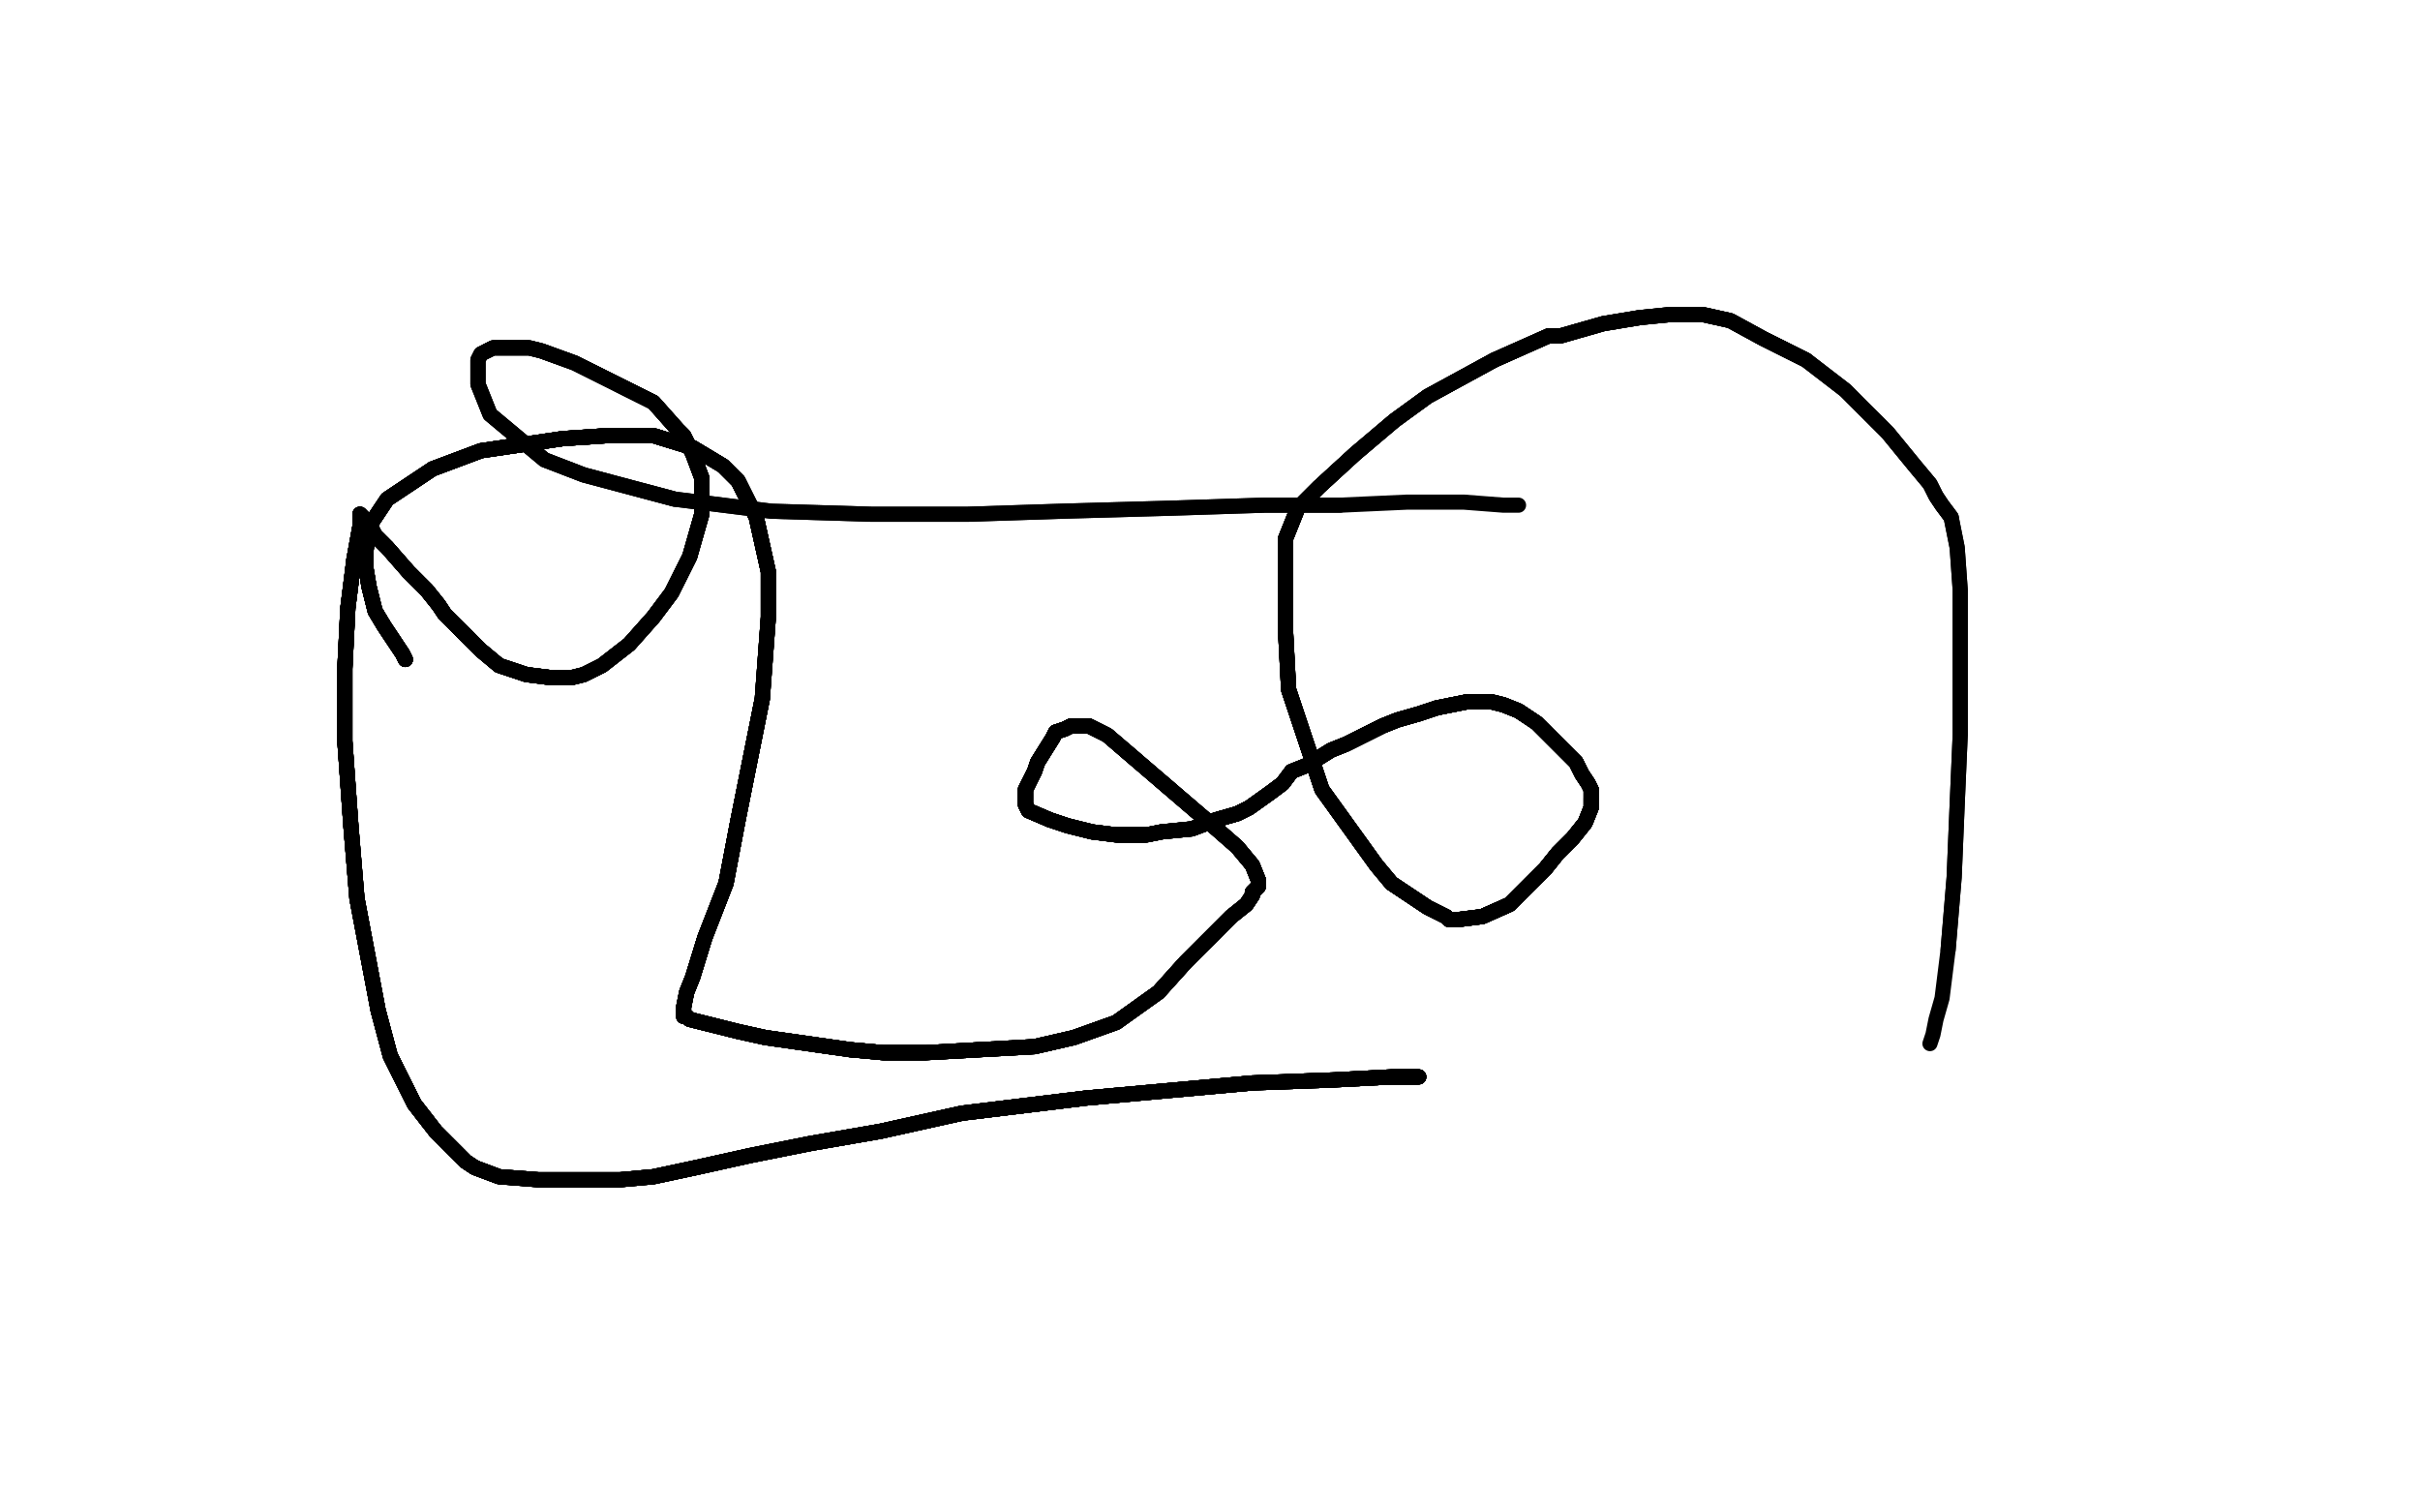 <?xml version="1.0" standalone="no"?>
<!DOCTYPE svg PUBLIC "-//W3C//DTD SVG 1.1//EN"
"http://www.w3.org/Graphics/SVG/1.1/DTD/svg11.dtd">

<svg width="800" height="500" version="1.1" xmlns="http://www.w3.org/2000/svg" xmlns:xlink="http://www.w3.org/1999/xlink" style="stroke-antialiasing: false"><desc>This SVG has been created on https://colorillo.com/</desc><rect x='0' y='0' width='800' height='500' style='fill: rgb(255,255,255); stroke-width:0' /><polyline points="134,218 133,216 131,213 127,207 124,202 122,194 121,188" style="fill: none; stroke: #black; stroke-width: 5; stroke-linejoin: round; stroke-linecap: round; stroke-antialiasing: false; stroke-antialias: 0; opacity: 1.0"/>
<polyline points="134,218 133,216 131,213 127,207 124,202 122,194 121,188 121,182 122,174 128,165 143,155 159,149 186,145 201,144" style="fill: none; stroke: #black; stroke-width: 5; stroke-linejoin: round; stroke-linecap: round; stroke-antialiasing: false; stroke-antialias: 0; opacity: 1.0"/>
<polyline points="134,218 133,216 131,213 127,207 124,202 122,194 121,188 121,182 122,174 128,165 143,155 159,149 186,145 201,144 216,144 229,148 234,151 239,154 244,159 250,171 254,189" style="fill: none; stroke: #black; stroke-width: 5; stroke-linejoin: round; stroke-linecap: round; stroke-antialiasing: false; stroke-antialias: 0; opacity: 1.0"/>
<polyline points="134,218 133,216 131,213 127,207 124,202 122,194 121,188 121,182 122,174 128,165 143,155 159,149 186,145 201,144 216,144 229,148 234,151 239,154 244,159 250,171 254,189 254,204 252,231 249,246 244,271 240,292 233,310 229,323" style="fill: none; stroke: #black; stroke-width: 5; stroke-linejoin: round; stroke-linecap: round; stroke-antialiasing: false; stroke-antialias: 0; opacity: 1.0"/>
<polyline points="134,218 133,216 131,213 127,207 124,202 122,194 121,188 121,182 122,174 128,165 143,155 159,149 186,145 201,144 216,144 229,148 234,151 239,154 244,159 250,171 254,189 254,204 252,231 249,246 244,271 240,292 233,310 229,323 227,328 226,333 226,335 226,336 227,336 228,337 236,339" style="fill: none; stroke: #black; stroke-width: 5; stroke-linejoin: round; stroke-linecap: round; stroke-antialiasing: false; stroke-antialias: 0; opacity: 1.0"/>
<polyline points="134,218 133,216 131,213 127,207 124,202 122,194 121,188 121,182 122,174 128,165 143,155 159,149 186,145 201,144 216,144 229,148 234,151 239,154 244,159 250,171 254,189 254,204 252,231 249,246 244,271 240,292 233,310 229,323 227,328 226,333 226,335 226,336 227,336 228,337 236,339 244,341 253,343 267,345 281,347 292,348 306,348 324,347" style="fill: none; stroke: #black; stroke-width: 5; stroke-linejoin: round; stroke-linecap: round; stroke-antialiasing: false; stroke-antialias: 0; opacity: 1.0"/>
<polyline points="134,218 133,216 131,213 127,207 124,202 122,194 121,188 121,182 122,174 128,165 143,155 159,149 186,145 201,144 216,144 229,148 234,151 239,154 244,159 250,171 254,189 254,204 252,231 249,246 244,271 240,292 233,310 229,323 227,328 226,333 226,335 226,336 227,336 228,337 236,339 244,341 253,343 267,345 281,347 292,348 306,348 324,347 342,346 355,343 369,338 383,328 392,318 403,307 407,303" style="fill: none; stroke: #black; stroke-width: 5; stroke-linejoin: round; stroke-linecap: round; stroke-antialiasing: false; stroke-antialias: 0; opacity: 1.0"/>
<polyline points="143,155 159,149 186,145 201,144 216,144 229,148 234,151 239,154 244,159 250,171 254,189 254,204 252,231 249,246 244,271 240,292 233,310 229,323 227,328 226,333 226,335 226,336 227,336 228,337 236,339 244,341 253,343 267,345 281,347 292,348 306,348 324,347 342,346 355,343 369,338 383,328 392,318 403,307 407,303 412,299 414,296 414,295 416,293 416,291 414,286" style="fill: none; stroke: #black; stroke-width: 5; stroke-linejoin: round; stroke-linecap: round; stroke-antialiasing: false; stroke-antialias: 0; opacity: 1.0"/>
<polyline points="143,155 159,149 186,145 201,144 216,144 229,148 234,151 239,154 244,159 250,171 254,189 254,204 252,231 249,246 244,271 240,292 233,310 229,323 227,328 226,333 226,335 226,336 227,336 228,337 236,339 244,341 253,343 267,345 281,347 292,348 306,348 324,347 342,346 355,343 369,338 383,328 392,318 403,307 407,303 412,299 414,296 414,295 416,293 416,291 414,286 409,280 401,273 366,243 360,240" style="fill: none; stroke: #black; stroke-width: 5; stroke-linejoin: round; stroke-linecap: round; stroke-antialiasing: false; stroke-antialias: 0; opacity: 1.0"/>
<polyline points="252,231 249,246 244,271 240,292 233,310 229,323 227,328 226,333 226,335 226,336 227,336 228,337 236,339 244,341 253,343 267,345 281,347 292,348 306,348 324,347 342,346 355,343 369,338 383,328 392,318 403,307 407,303 412,299 414,296 414,295 416,293 416,291 414,286 409,280 401,273 366,243 360,240 356,240 354,240 352,241 349,242 348,244 343,252 342,255" style="fill: none; stroke: #black; stroke-width: 5; stroke-linejoin: round; stroke-linecap: round; stroke-antialiasing: false; stroke-antialias: 0; opacity: 1.0"/>
<polyline points="244,271 240,292 233,310 229,323 227,328 226,333 226,335 226,336 227,336 228,337 236,339 244,341 253,343 267,345 281,347 292,348 306,348 324,347 342,346 355,343 369,338 383,328 392,318 403,307 407,303 412,299 414,296 414,295 416,293 416,291 414,286 409,280 401,273 366,243 360,240 356,240 354,240 352,241 349,242 348,244 343,252 342,255 340,259 339,261 339,263 339,264 339,266 340,268 347,271" style="fill: none; stroke: #black; stroke-width: 5; stroke-linejoin: round; stroke-linecap: round; stroke-antialiasing: false; stroke-antialias: 0; opacity: 1.0"/>
<polyline points="236,339 244,341 253,343 267,345 281,347 292,348 306,348 324,347 342,346 355,343 369,338 383,328 392,318 403,307 407,303 412,299 414,296 414,295 416,293 416,291 414,286 409,280 401,273 366,243 360,240 356,240 354,240 352,241 349,242 348,244 343,252 342,255 340,259 339,261 339,263 339,264 339,266 340,268 347,271 353,273 361,275 369,276 376,276 379,276 384,275" style="fill: none; stroke: #black; stroke-width: 5; stroke-linejoin: round; stroke-linecap: round; stroke-antialiasing: false; stroke-antialias: 0; opacity: 1.0"/>
<polyline points="281,347 292,348 306,348 324,347 342,346 355,343 369,338 383,328 392,318 403,307 407,303 412,299 414,296 414,295 416,293 416,291 414,286 409,280 401,273 366,243 360,240 356,240 354,240 352,241 349,242 348,244 343,252 342,255 340,259 339,261 339,263 339,264 339,266 340,268 347,271 353,273 361,275 369,276 376,276 379,276 384,275 394,274 402,271 409,269 413,267 420,262 424,259 427,255" style="fill: none; stroke: #black; stroke-width: 5; stroke-linejoin: round; stroke-linecap: round; stroke-antialiasing: false; stroke-antialias: 0; opacity: 1.0"/>
<polyline points="407,303 412,299 414,296 414,295 416,293 416,291 414,286 409,280 401,273 366,243 360,240 356,240 354,240 352,241 349,242 348,244 343,252 342,255 340,259 339,261 339,263 339,264 339,266 340,268 347,271 353,273 361,275 369,276 376,276 379,276 384,275 394,274 402,271 409,269 413,267 420,262 424,259 427,255 432,253 440,248 445,246 451,243 457,240 462,238 469,236" style="fill: none; stroke: #black; stroke-width: 5; stroke-linejoin: round; stroke-linecap: round; stroke-antialiasing: false; stroke-antialias: 0; opacity: 1.0"/>
<polyline points="416,293 416,291 414,286 409,280 401,273 366,243 360,240 356,240 354,240 352,241 349,242 348,244 343,252 342,255 340,259 339,261 339,263 339,264 339,266 340,268 347,271 353,273 361,275 369,276 376,276 379,276 384,275 394,274 402,271 409,269 413,267 420,262 424,259 427,255 432,253 440,248 445,246 451,243 457,240 462,238 469,236 475,234 480,233 485,232 490,232 493,232 497,233 502,235" style="fill: none; stroke: #black; stroke-width: 5; stroke-linejoin: round; stroke-linecap: round; stroke-antialiasing: false; stroke-antialias: 0; opacity: 1.0"/>
<polyline points="349,242 348,244 343,252 342,255 340,259 339,261 339,263 339,264 339,266 340,268 347,271 353,273 361,275 369,276 376,276 379,276 384,275 394,274 402,271 409,269 413,267 420,262 424,259 427,255 432,253 440,248 445,246 451,243 457,240 462,238 469,236 475,234 480,233 485,232 490,232 493,232 497,233 502,235 508,239 512,243 517,248 521,252 523,256 525,259 526,261" style="fill: none; stroke: #black; stroke-width: 5; stroke-linejoin: round; stroke-linecap: round; stroke-antialiasing: false; stroke-antialias: 0; opacity: 1.0"/>
<polyline points="340,259 339,261 339,263 339,264 339,266 340,268 347,271 353,273 361,275 369,276 376,276 379,276 384,275 394,274 402,271 409,269 413,267 420,262 424,259 427,255 432,253 440,248 445,246 451,243 457,240 462,238 469,236 475,234 480,233 485,232 490,232 493,232 497,233 502,235 508,239 512,243 517,248 521,252 523,256 525,259 526,261 526,262 526,264 526,267 524,272 520,277 515,282 511,287" style="fill: none; stroke: #black; stroke-width: 5; stroke-linejoin: round; stroke-linecap: round; stroke-antialiasing: false; stroke-antialias: 0; opacity: 1.0"/>
<polyline points="340,259 339,261 339,263 339,264 339,266 340,268 347,271 353,273 361,275 369,276 376,276 379,276 384,275 394,274 402,271 409,269 413,267 420,262 424,259 427,255 432,253 440,248 445,246 451,243 457,240 462,238 469,236 475,234 480,233 485,232 490,232 493,232 497,233 502,235 508,239 512,243 517,248 521,252 523,256 525,259 526,261 526,262 526,264 526,267 524,272 520,277 515,282 511,287 499,299 490,303" style="fill: none; stroke: #black; stroke-width: 5; stroke-linejoin: round; stroke-linecap: round; stroke-antialiasing: false; stroke-antialias: 0; opacity: 1.0"/>
<polyline points="402,271 409,269 413,267 420,262 424,259 427,255 432,253 440,248 445,246 451,243 457,240 462,238 469,236 475,234 480,233 485,232 490,232 493,232 497,233 502,235 508,239 512,243 517,248 521,252 523,256 525,259 526,261 526,262 526,264 526,267 524,272 520,277 515,282 511,287 499,299 490,303 482,304 479,304 478,303 472,300 466,296 460,292 455,286" style="fill: none; stroke: #black; stroke-width: 5; stroke-linejoin: round; stroke-linecap: round; stroke-antialiasing: false; stroke-antialias: 0; opacity: 1.0"/>
<polyline points="402,271 409,269 413,267 420,262 424,259 427,255 432,253 440,248 445,246 451,243 457,240 462,238 469,236 475,234 480,233 485,232 490,232 493,232 497,233 502,235 508,239 512,243 517,248 521,252 523,256 525,259 526,261 526,262 526,264 526,267 524,272 520,277 515,282 511,287 499,299 490,303 482,304 479,304 478,303 472,300 466,296 460,292 455,286 437,261 426,228 425,209 425,191 425,178 429,168" style="fill: none; stroke: #black; stroke-width: 5; stroke-linejoin: round; stroke-linecap: round; stroke-antialiasing: false; stroke-antialias: 0; opacity: 1.0"/>
<polyline points="469,236 475,234 480,233 485,232 490,232 493,232 497,233 502,235 508,239 512,243 517,248 521,252 523,256 525,259 526,261 526,262 526,264 526,267 524,272 520,277 515,282 511,287 499,299 490,303 482,304 479,304 478,303 472,300 466,296 460,292 455,286 437,261 426,228 425,209 425,191 425,178 429,168 436,161 448,150 461,139 472,131 494,119 512,111 516,111" style="fill: none; stroke: #black; stroke-width: 5; stroke-linejoin: round; stroke-linecap: round; stroke-antialiasing: false; stroke-antialias: 0; opacity: 1.0"/>
<polyline points="480,233 485,232 490,232 493,232 497,233 502,235 508,239 512,243 517,248 521,252 523,256 525,259 526,261 526,262 526,264 526,267 524,272 520,277 515,282 511,287 499,299 490,303 482,304 479,304 478,303 472,300 466,296 460,292 455,286 437,261 426,228 425,209 425,191 425,178 429,168 436,161 448,150 461,139 472,131 494,119 512,111 516,111 530,107 542,105 552,104 563,104 572,106 583,112 597,119" style="fill: none; stroke: #black; stroke-width: 5; stroke-linejoin: round; stroke-linecap: round; stroke-antialiasing: false; stroke-antialias: 0; opacity: 1.0"/>
<polyline points="526,261 526,262 526,264 526,267 524,272 520,277 515,282 511,287 499,299 490,303 482,304 479,304 478,303 472,300 466,296 460,292 455,286 437,261 426,228 425,209 425,191 425,178 429,168 436,161 448,150 461,139 472,131 494,119 512,111 516,111 530,107 542,105 552,104 563,104 572,106 583,112 597,119 610,129 624,143 633,154 638,160 640,164 642,167 645,171" style="fill: none; stroke: #black; stroke-width: 5; stroke-linejoin: round; stroke-linecap: round; stroke-antialiasing: false; stroke-antialias: 0; opacity: 1.0"/>
<polyline points="526,264 526,267 524,272 520,277 515,282 511,287 499,299 490,303 482,304 479,304 478,303 472,300 466,296 460,292 455,286 437,261 426,228 425,209 425,191 425,178 429,168 436,161 448,150 461,139 472,131 494,119 512,111 516,111 530,107 542,105 552,104 563,104 572,106 583,112 597,119 610,129 624,143 633,154 638,160 640,164 642,167 645,171 647,181 648,195 648,213 648,243 647,266 646,290 644,314" style="fill: none; stroke: #black; stroke-width: 5; stroke-linejoin: round; stroke-linecap: round; stroke-antialiasing: false; stroke-antialias: 0; opacity: 1.0"/>
<polyline points="499,299 490,303 482,304 479,304 478,303 472,300 466,296 460,292 455,286 437,261 426,228 425,209 425,191 425,178 429,168 436,161 448,150 461,139 472,131 494,119 512,111 516,111 530,107 542,105 552,104 563,104 572,106 583,112 597,119 610,129 624,143 633,154 638,160 640,164 642,167 645,171 647,181 648,195 648,213 648,243 647,266 646,290 644,314 642,330 640,337 639,342 638,345" style="fill: none; stroke: #black; stroke-width: 5; stroke-linejoin: round; stroke-linecap: round; stroke-antialiasing: false; stroke-antialias: 0; opacity: 1.0"/>
<polyline points="469,356 467,356 460,356 441,357 414,358 359,363 318,368 291,374" style="fill: none; stroke: #black; stroke-width: 5; stroke-linejoin: round; stroke-linecap: round; stroke-antialiasing: false; stroke-antialias: 0; opacity: 1.0"/>
<polyline points="469,356 467,356 460,356 441,357 414,358 359,363 318,368 291,374 268,378 248,382 230,386 216,389 205,390 192,390 178,390" style="fill: none; stroke: #black; stroke-width: 5; stroke-linejoin: round; stroke-linecap: round; stroke-antialiasing: false; stroke-antialias: 0; opacity: 1.0"/>
<polyline points="469,356 467,356 460,356 441,357 414,358 359,363 318,368 291,374 268,378 248,382 230,386 216,389 205,390 192,390 178,390 165,389 157,386 154,384 152,382 144,374 137,365 129,349" style="fill: none; stroke: #black; stroke-width: 5; stroke-linejoin: round; stroke-linecap: round; stroke-antialiasing: false; stroke-antialias: 0; opacity: 1.0"/>
<polyline points="469,356 467,356 460,356 441,357 414,358 359,363 318,368 291,374 268,378 248,382 230,386 216,389 205,390 192,390 178,390 165,389 157,386 154,384 152,382 144,374 137,365 129,349 125,334 118,297 116,273 114,245 114,221 115,201 117,185" style="fill: none; stroke: #black; stroke-width: 5; stroke-linejoin: round; stroke-linecap: round; stroke-antialiasing: false; stroke-antialias: 0; opacity: 1.0"/>
<polyline points="469,356 467,356 460,356 441,357 414,358 359,363 318,368 291,374 268,378 248,382 230,386 216,389 205,390 192,390 178,390 165,389 157,386 154,384 152,382 144,374 137,365 129,349 125,334 118,297 116,273 114,245 114,221 115,201 117,185 119,174 119,170" style="fill: none; stroke: #black; stroke-width: 5; stroke-linejoin: round; stroke-linecap: round; stroke-antialiasing: false; stroke-antialias: 0; opacity: 1.0"/>
<polyline points="469,356 467,356 460,356 441,357 414,358 359,363 318,368 291,374 268,378 248,382 230,386 216,389 205,390 192,390 178,390 165,389 157,386 154,384 152,382 144,374 137,365 129,349 125,334 118,297 116,273 114,245 114,221 115,201 117,185 119,174 119,170 120,171 122,173 124,177 128,181 135,189 141,195 145,200" style="fill: none; stroke: #black; stroke-width: 5; stroke-linejoin: round; stroke-linecap: round; stroke-antialiasing: false; stroke-antialias: 0; opacity: 1.0"/>
<polyline points="469,356 467,356 460,356 441,357 414,358 359,363 318,368 291,374 268,378 248,382 230,386 216,389 205,390 192,390 178,390 165,389 157,386 154,384 152,382 144,374 137,365 129,349 125,334 118,297 116,273 114,245 114,221 115,201 117,185 119,174 119,170 120,171 122,173 124,177 128,181 135,189 141,195 145,200 147,203 152,208 156,212 159,215 165,220 174,223 182,224" style="fill: none; stroke: #black; stroke-width: 5; stroke-linejoin: round; stroke-linecap: round; stroke-antialiasing: false; stroke-antialias: 0; opacity: 1.0"/>
<polyline points="414,358 359,363 318,368 291,374 268,378 248,382 230,386 216,389 205,390 192,390 178,390 165,389 157,386 154,384 152,382 144,374 137,365 129,349 125,334 118,297 116,273 114,245 114,221 115,201 117,185 119,174 119,170 120,171 122,173 124,177 128,181 135,189 141,195 145,200 147,203 152,208 156,212 159,215 165,220 174,223 182,224 189,224 193,223 199,220 208,213 216,204 222,196 228,184" style="fill: none; stroke: #black; stroke-width: 5; stroke-linejoin: round; stroke-linecap: round; stroke-antialiasing: false; stroke-antialias: 0; opacity: 1.0"/>
<polyline points="178,390 165,389 157,386 154,384 152,382 144,374 137,365 129,349 125,334 118,297 116,273 114,245 114,221 115,201 117,185 119,174 119,170 120,171 122,173 124,177 128,181 135,189 141,195 145,200 147,203 152,208 156,212 159,215 165,220 174,223 182,224 189,224 193,223 199,220 208,213 216,204 222,196 228,184 232,170 232,158 229,150 226,144 224,142 216,133 204,127" style="fill: none; stroke: #black; stroke-width: 5; stroke-linejoin: round; stroke-linecap: round; stroke-antialiasing: false; stroke-antialias: 0; opacity: 1.0"/>
<polyline points="152,382 144,374 137,365 129,349 125,334 118,297 116,273 114,245 114,221 115,201 117,185 119,174 119,170 120,171 122,173 124,177 128,181 135,189 141,195 145,200 147,203 152,208 156,212 159,215 165,220 174,223 182,224 189,224 193,223 199,220 208,213 216,204 222,196 228,184 232,170 232,158 229,150 226,144 224,142 216,133 204,127 190,120 179,116 175,115 174,115 166,115 163,115 161,116" style="fill: none; stroke: #black; stroke-width: 5; stroke-linejoin: round; stroke-linecap: round; stroke-antialiasing: false; stroke-antialias: 0; opacity: 1.0"/>
<polyline points="117,185 119,174 119,170 120,171 122,173 124,177 128,181 135,189 141,195 145,200 147,203 152,208 156,212 159,215 165,220 174,223 182,224 189,224 193,223 199,220 208,213 216,204 222,196 228,184 232,170 232,158 229,150 226,144 224,142 216,133 204,127 190,120 179,116 175,115 174,115 166,115 163,115 161,116 159,117 158,119 158,127 162,137 180,152 193,157 223,165" style="fill: none; stroke: #black; stroke-width: 5; stroke-linejoin: round; stroke-linecap: round; stroke-antialiasing: false; stroke-antialias: 0; opacity: 1.0"/>
<polyline points="122,173 124,177 128,181 135,189 141,195 145,200 147,203 152,208 156,212 159,215 165,220 174,223 182,224 189,224 193,223 199,220 208,213 216,204 222,196 228,184 232,170 232,158 229,150 226,144 224,142 216,133 204,127 190,120 179,116 175,115 174,115 166,115 163,115 161,116 159,117 158,119 158,127 162,137 180,152 193,157 223,165 255,169 288,170 320,170 351,169 387,168 418,167 443,167" style="fill: none; stroke: #black; stroke-width: 5; stroke-linejoin: round; stroke-linecap: round; stroke-antialiasing: false; stroke-antialias: 0; opacity: 1.0"/>
<polyline points="141,195 145,200 147,203 152,208 156,212 159,215 165,220 174,223 182,224 189,224 193,223 199,220 208,213 216,204 222,196 228,184 232,170 232,158 229,150 226,144 224,142 216,133 204,127 190,120 179,116 175,115 174,115 166,115 163,115 161,116 159,117 158,119 158,127 162,137 180,152 193,157 223,165 255,169 288,170 320,170 351,169 387,168 418,167 443,167 465,166 484,166 497,167 502,167" style="fill: none; stroke: #black; stroke-width: 5; stroke-linejoin: round; stroke-linecap: round; stroke-antialiasing: false; stroke-antialias: 0; opacity: 1.0"/>
</svg>
